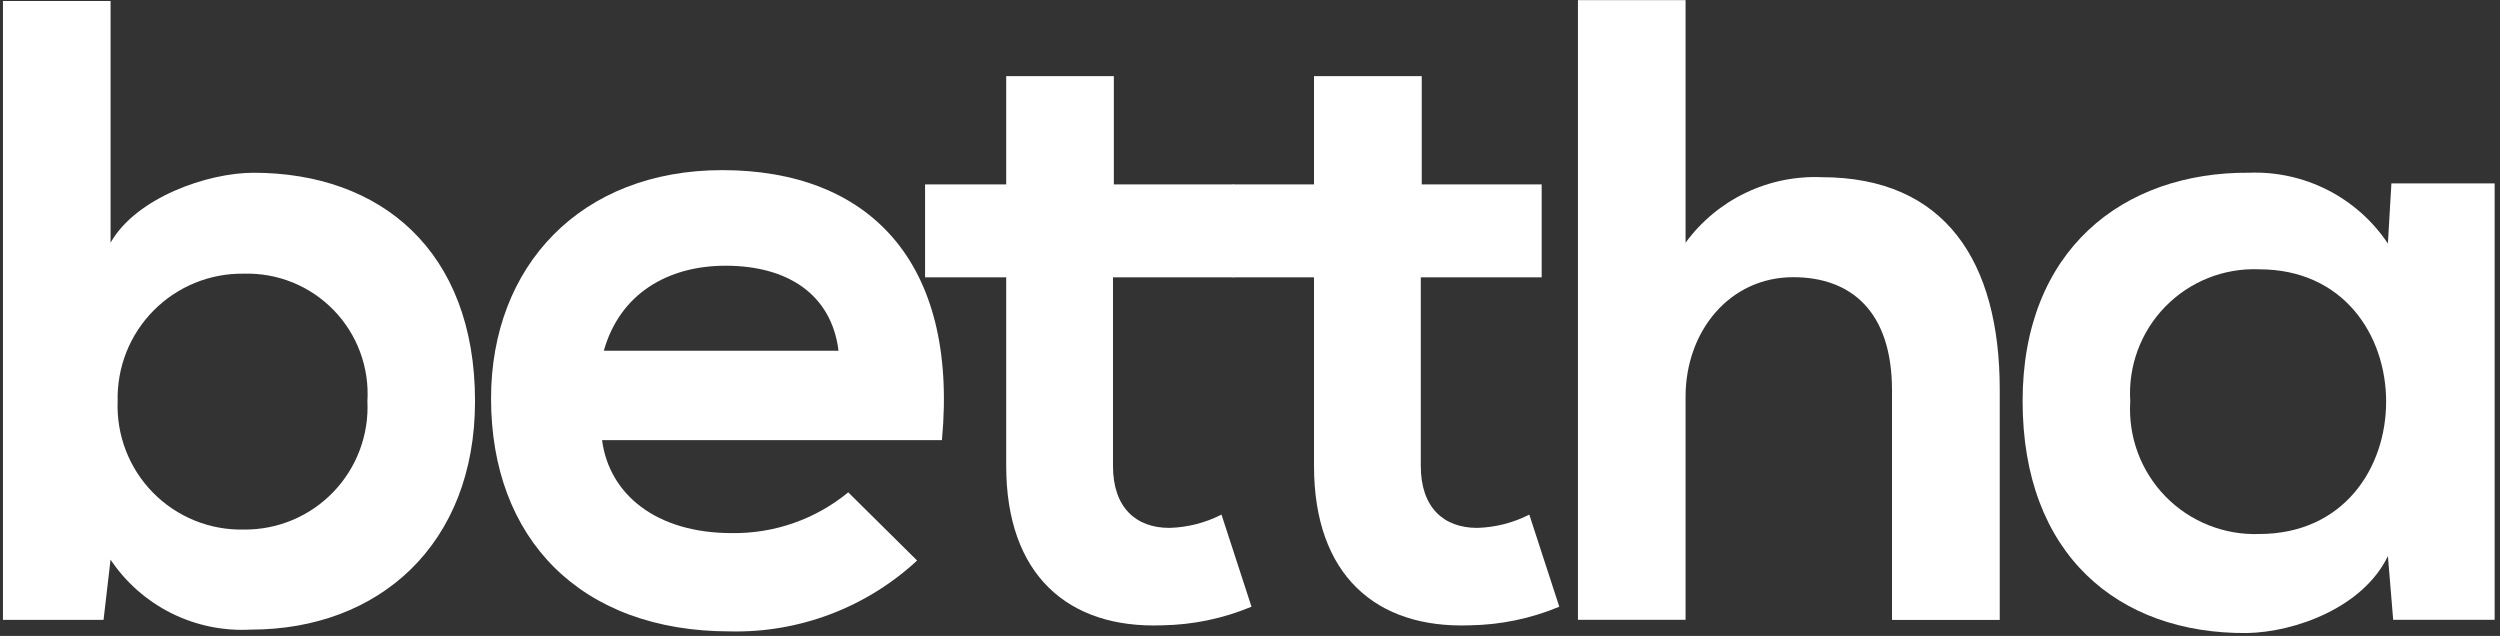 <svg width="114" height="29" viewBox="0 0 114 29" fill="none" xmlns="http://www.w3.org/2000/svg">
<rect x="0" y="0" width="114" height="29" fill="#333333" stroke="none"/>
<g clip-path="url(#clip0_19_968)">
<path d="M5.042 0.046V11.066C6.21 9.008 9.469 7.878 11.561 7.878C17.354 7.878 21.661 11.43 21.661 18.294C21.661 24.832 17.275 28.71 11.441 28.71C10.189 28.78 8.94 28.523 7.818 27.964C6.696 27.404 5.739 26.562 5.041 25.52L4.722 28.265H0.135V0.046H5.042ZM5.365 18.293C5.335 19.061 5.462 19.828 5.739 20.545C6.016 21.263 6.437 21.916 6.976 22.464C7.515 23.013 8.161 23.445 8.873 23.735C9.586 24.024 10.35 24.165 11.119 24.148C11.88 24.155 12.634 24.008 13.336 23.713C14.038 23.419 14.672 22.984 15.199 22.436C15.727 21.887 16.137 21.237 16.404 20.525C16.672 19.812 16.791 19.053 16.754 18.293C16.8 17.533 16.687 16.771 16.423 16.057C16.159 15.342 15.748 14.691 15.218 14.144C14.688 13.597 14.05 13.167 13.344 12.88C12.638 12.594 11.88 12.457 11.119 12.48C10.355 12.468 9.597 12.611 8.89 12.9C8.182 13.189 7.541 13.617 7.003 14.161C6.466 14.703 6.044 15.349 5.762 16.059C5.481 16.77 5.346 17.529 5.365 18.293Z" fill="white"/>
<path d="M27.454 20.07C27.777 22.532 29.909 24.309 33.368 24.309C35.303 24.338 37.185 23.679 38.68 22.451L41.82 25.56C39.505 27.703 36.447 28.863 33.292 28.792C26.451 28.792 22.392 24.551 22.392 18.174C22.392 12.119 26.492 7.758 32.933 7.758C39.572 7.758 43.716 11.876 42.952 20.071L27.454 20.07ZM38.237 15.993C37.914 13.41 35.903 12.117 33.087 12.117C30.432 12.117 28.26 13.41 27.535 15.993H38.237Z" fill="white"/>
<path d="M50.791 3.472V8.408H56.264V12.647H50.752V21.247C50.752 23.147 51.798 24.072 53.326 24.072C54.153 24.049 54.964 23.841 55.7 23.466L57.068 27.666C55.779 28.204 54.4 28.492 53.003 28.514C48.703 28.675 45.883 26.214 45.883 21.247V12.647H42.183V8.408H45.883V3.472H50.791Z" fill="white"/>
<path d="M64.831 3.472V8.408H70.3V12.647H64.788V21.247C64.788 23.147 65.834 24.072 67.362 24.072C68.189 24.049 68.999 23.842 69.736 23.466L71.104 27.666C69.815 28.205 68.436 28.492 67.039 28.514C62.739 28.675 59.919 26.214 59.919 21.247V12.647H56.219V8.408H59.919V3.472H64.831Z" fill="white"/>
<path d="M76.862 0.006V11.068C77.571 10.099 78.507 9.32 79.589 8.799C80.67 8.278 81.863 8.031 83.062 8.08C88.693 8.08 91.188 11.916 91.188 17.769V28.269H86.276V17.806C86.276 14.174 84.385 12.64 81.77 12.64C78.87 12.64 76.862 15.102 76.862 18.089V28.264H71.954V0.006H76.862Z" fill="white"/>
<path d="M109.048 8.362H113.756V28.262H109.129L108.889 25.356C107.761 27.698 104.664 28.829 102.45 28.867C96.577 28.909 92.231 25.275 92.231 18.292C92.231 11.428 96.777 7.836 102.57 7.876C103.811 7.831 105.043 8.103 106.149 8.669C107.255 9.234 108.198 10.073 108.888 11.106L109.048 8.362ZM97.14 18.296C97.089 19.089 97.204 19.884 97.479 20.63C97.753 21.375 98.181 22.055 98.734 22.626C99.287 23.196 99.954 23.644 100.691 23.941C101.428 24.238 102.219 24.378 103.013 24.351C110.739 24.351 110.739 12.28 103.013 12.28C102.221 12.248 101.431 12.383 100.695 12.676C99.959 12.969 99.292 13.414 98.738 13.981C98.184 14.548 97.756 15.225 97.481 15.968C97.206 16.711 97.089 17.504 97.14 18.295" fill="white"/>
</g>
<defs>
<clipPath id="clip0_19_968">
<rect width="114" height="29" fill="white"/>
</clipPath>
</defs>
</svg>
